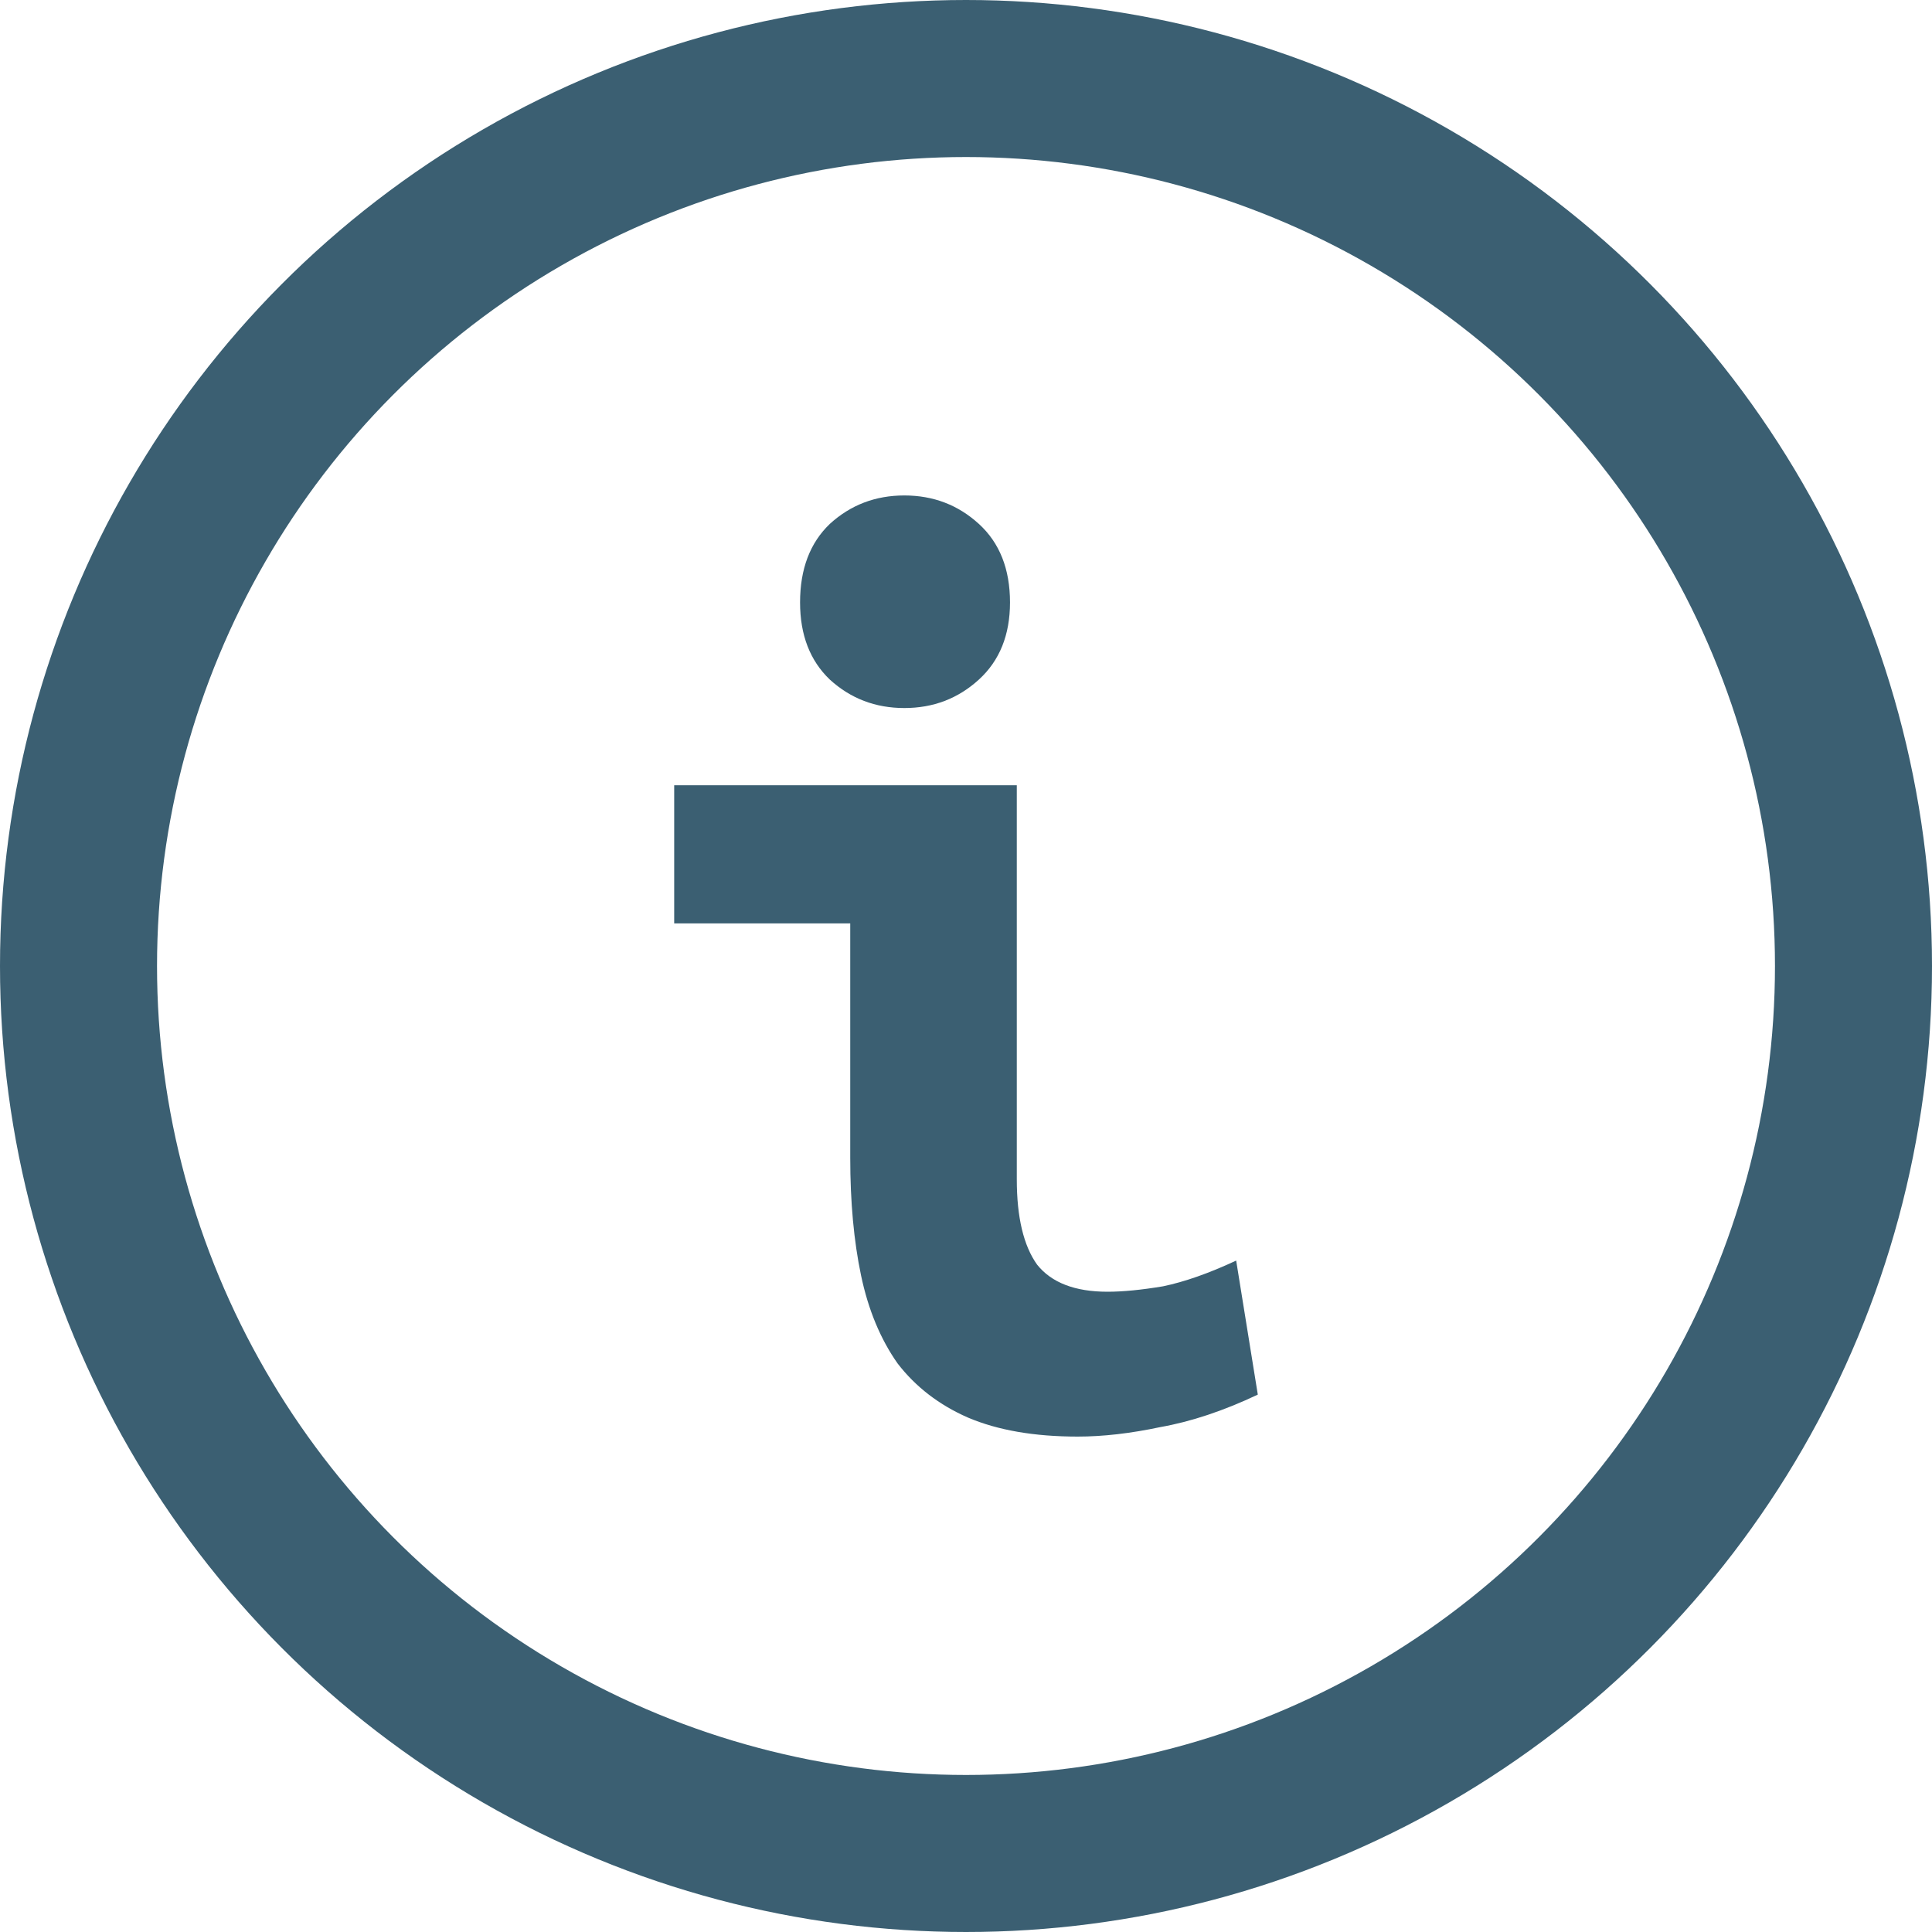 <?xml version="1.0" encoding="UTF-8" standalone="no"?>
<svg
   xmlns:dc="http://purl.org/dc/elements/1.1/"
   xmlns:cc="http://creativecommons.org/ns#"
   xmlns:rdf="http://www.w3.org/1999/02/22-rdf-syntax-ns#"
   xmlns:svg="http://www.w3.org/2000/svg"
   xmlns="http://www.w3.org/2000/svg"
   xmlns:sodipodi="http://sodipodi.sourceforge.net/DTD/sodipodi-0.dtd"
   xmlns:inkscape="http://www.inkscape.org/namespaces/inkscape"
   width="49.484mm"
   height="49.484mm"
   viewBox="0 0 49.484 49.484"
   version="1.1"
   id="svg8"
   sodipodi:docname="info.svg"
   inkscape:version="1.0.1 (3bc2e813f5, 2020-09-07)">
  <defs
     id="defs2" />
  <sodipodi:namedview
     id="base"
     pagecolor="#ffffff"
     bordercolor="#666666"
     borderopacity="1.0"
     inkscape:pageopacity="0.0"
     inkscape:pageshadow="2"
     inkscape:zoom="1.4"
     inkscape:cx="111.46274"
     inkscape:cy="134.5312"
     inkscape:document-units="mm"
     inkscape:current-layer="layer1"
     inkscape:document-rotation="0"
     showgrid="false"
     inkscape:window-width="1366"
     inkscape:window-height="728"
     inkscape:window-x="1920"
     inkscape:window-y="20"
     inkscape:window-maximized="1" />
  <g
     inkscape:label="Layer 1"
     inkscape:groupmode="layer"
     id="layer1"
     transform="translate(-51.287,-71.778)">
    <circle
       style="fill:none;stroke:#3b5f72;stroke-width:4.022;stroke-linecap:round;stroke-miterlimit:4;stroke-dasharray:none;stroke-opacity:1;paint-order:stroke markers fill"
       id="path833"
       cx="76.029"
       cy="96.52"
       r="22.731" />
    <g
       aria-label="i"
       id="text837"
       style="font-style:normal;font-weight:normal;font-size:34.683px;line-height:1.25;font-family:sans-serif;letter-spacing:0px;word-spacing:0px;fill:#3b5f72;fill-opacity:1;stroke:none;stroke-width:0.867">
      <path
         d="m 77.156,87.208 q 0,1.249 -0.798,1.977 -0.798,0.728 -1.908,0.728 -1.11,0 -1.908,-0.728 -0.763,-0.728 -0.763,-1.977 0,-1.283 0.763,-2.012 0.798,-0.728 1.908,-0.728 1.11,0 1.908,0.728 0.798,0.728 0.798,2.012 z m 6.347,20.29 q -1.318,0.624 -2.497,0.832 -1.145,0.243 -2.116,0.243 -1.665,0 -2.809,-0.486 -1.11,-0.486 -1.804,-1.387 -0.659,-0.936 -0.936,-2.254 -0.277,-1.318 -0.277,-3.017 v -6 h -4.509 v -3.538 h 8.775 v 10.093 q 0,1.457 0.52,2.185 0.555,0.694 1.804,0.694 0.59,0 1.422,-0.139 0.832,-0.173 1.873,-0.659 z"
         style="font-style:normal;font-variant:normal;font-weight:bold;font-stretch:normal;font-family:'UbuntuMono Nerd Font';-inkscape-font-specification:'UbuntuMono Nerd Font';fill:#3b5f72;fill-opacity:1;stroke-width:0.867"
         id="path2138" />
    </g>
  </g>
</svg>
